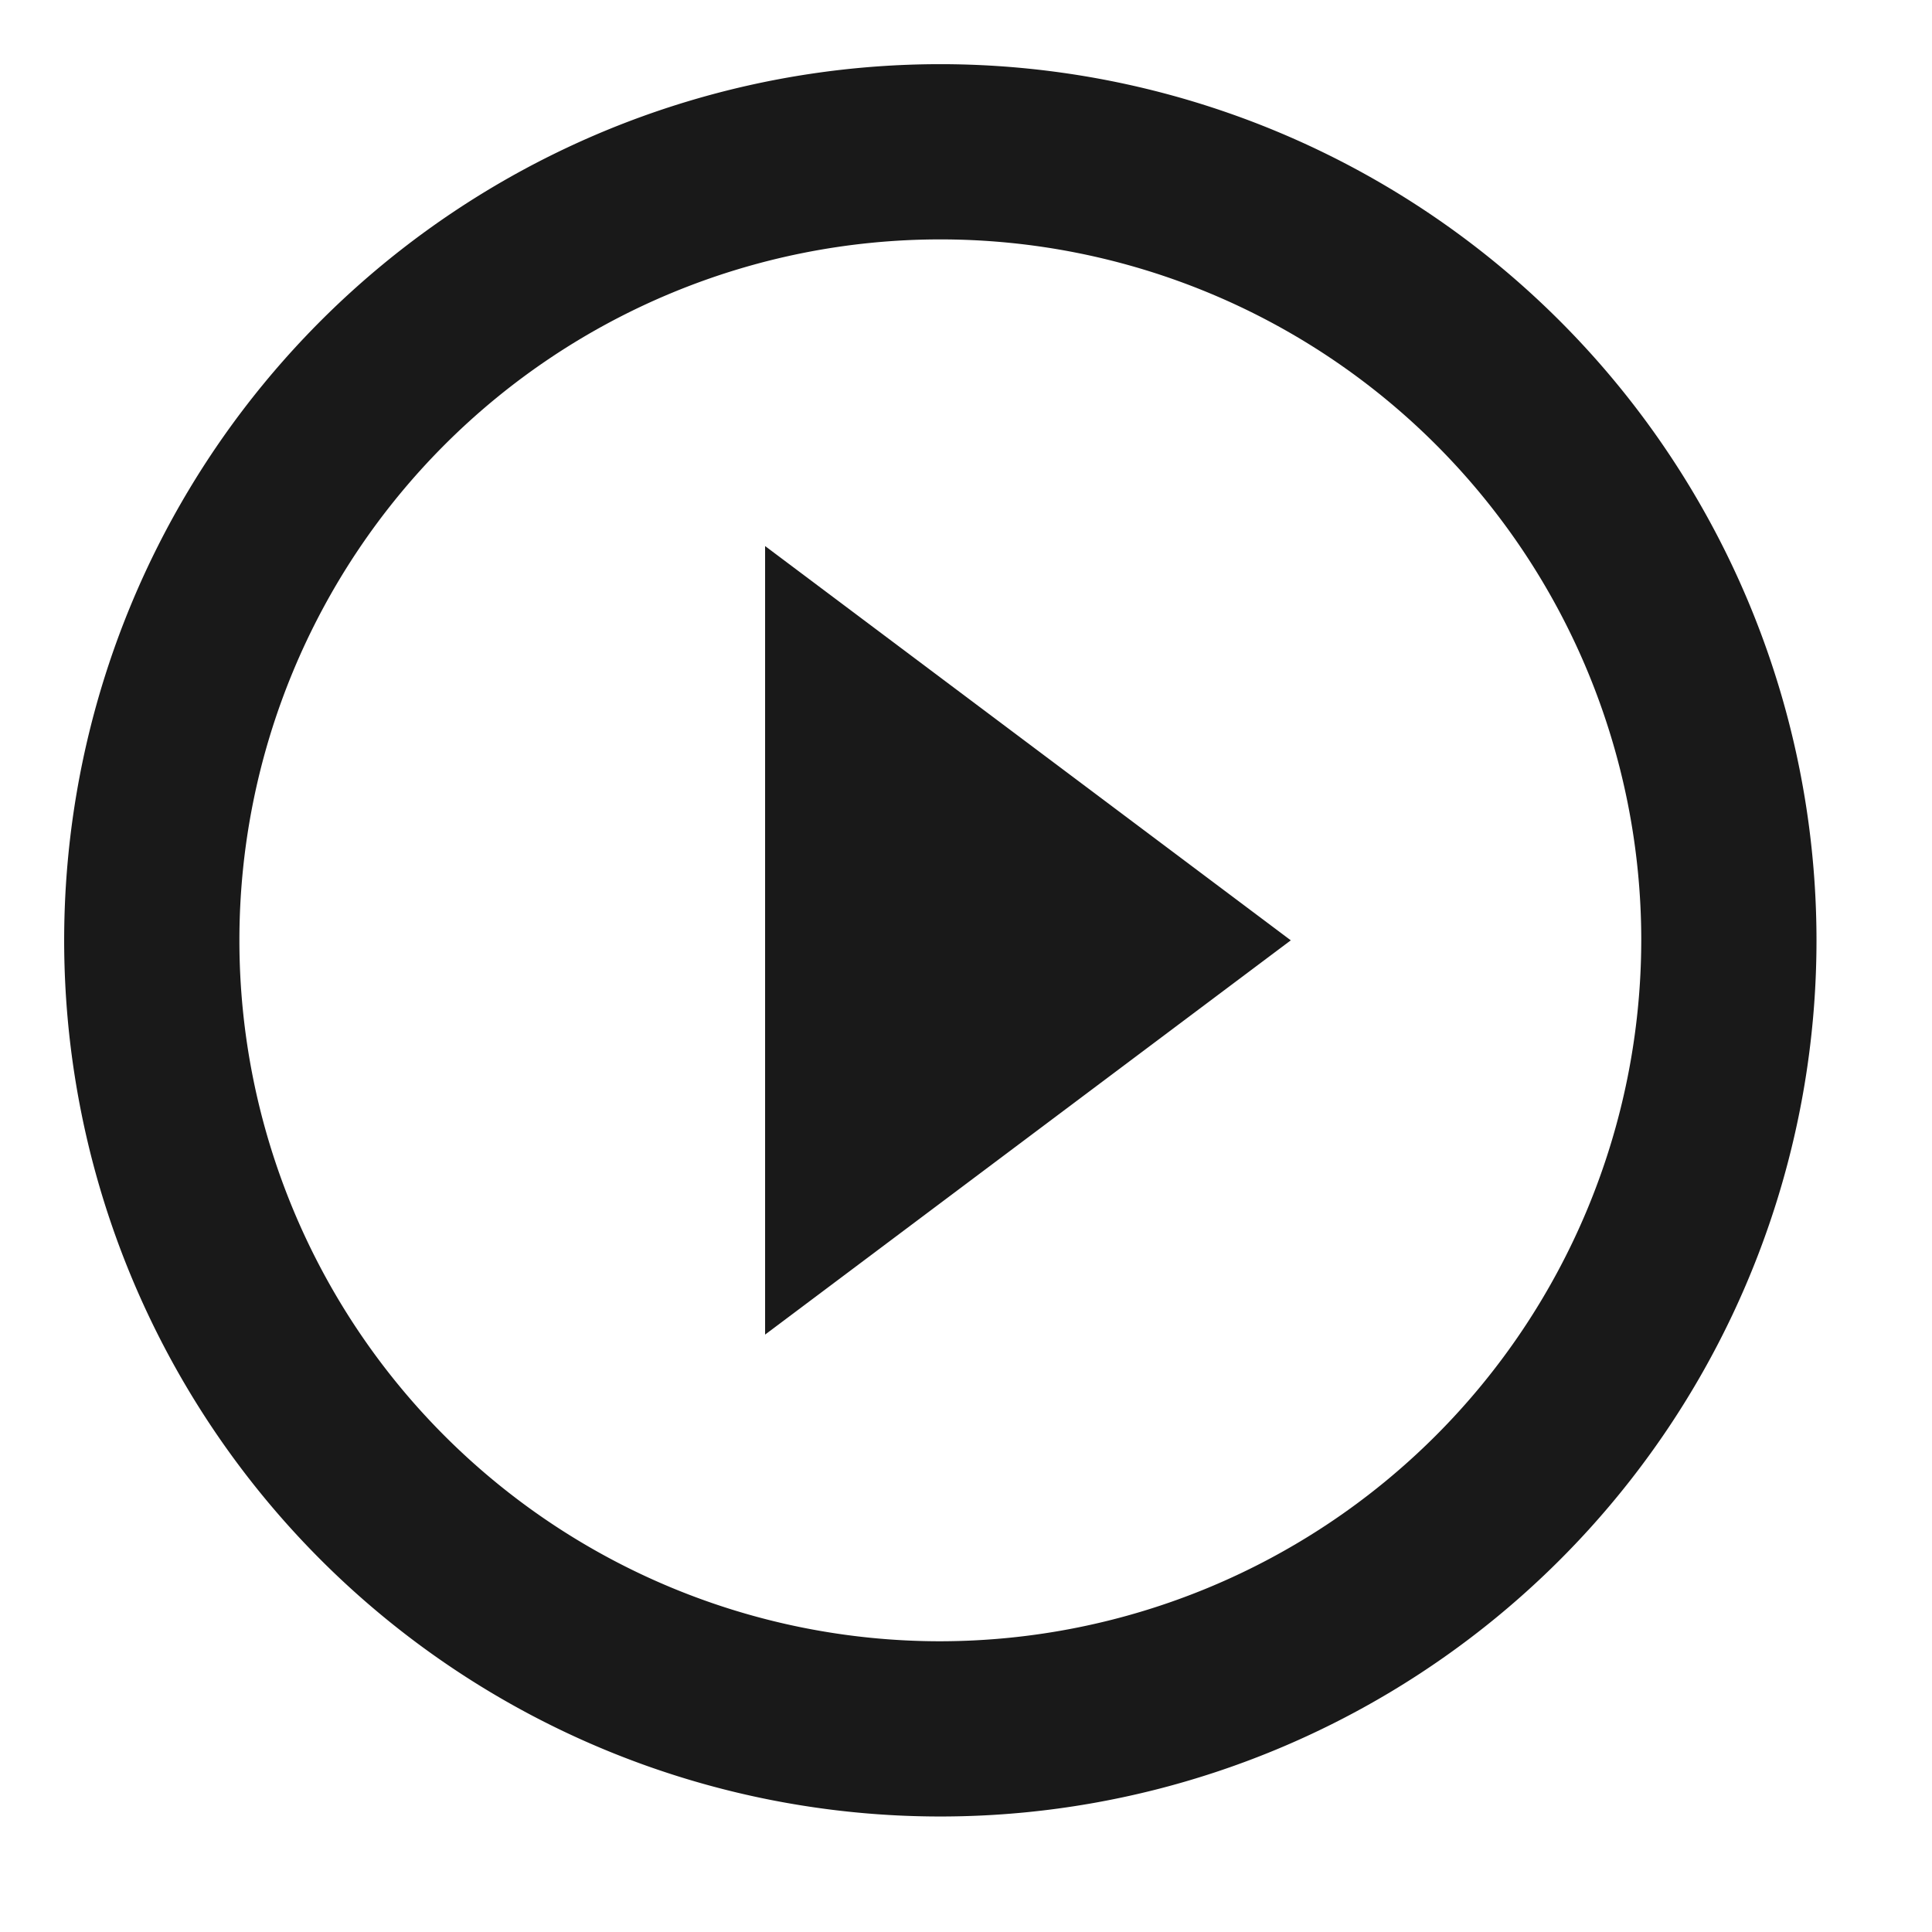 <svg xmlns="http://www.w3.org/2000/svg" width="140.54" height="140.54" viewBox="-5 -5 150.54 150.54"><defs><style>.a{fill:#191919;}</style></defs><path class="a" d="M57.616,101.991,98.578,71.27,57.616,40.548ZM71.27,3a68.27,68.27,0,1,0,68.27,68.27A68.295,68.295,0,0,0,71.27,3Zm0,122.886A54.616,54.616,0,1,1,125.886,71.27,54.688,54.688,0,0,1,71.27,125.886Z" transform="translate(-3 -3)"/></svg>